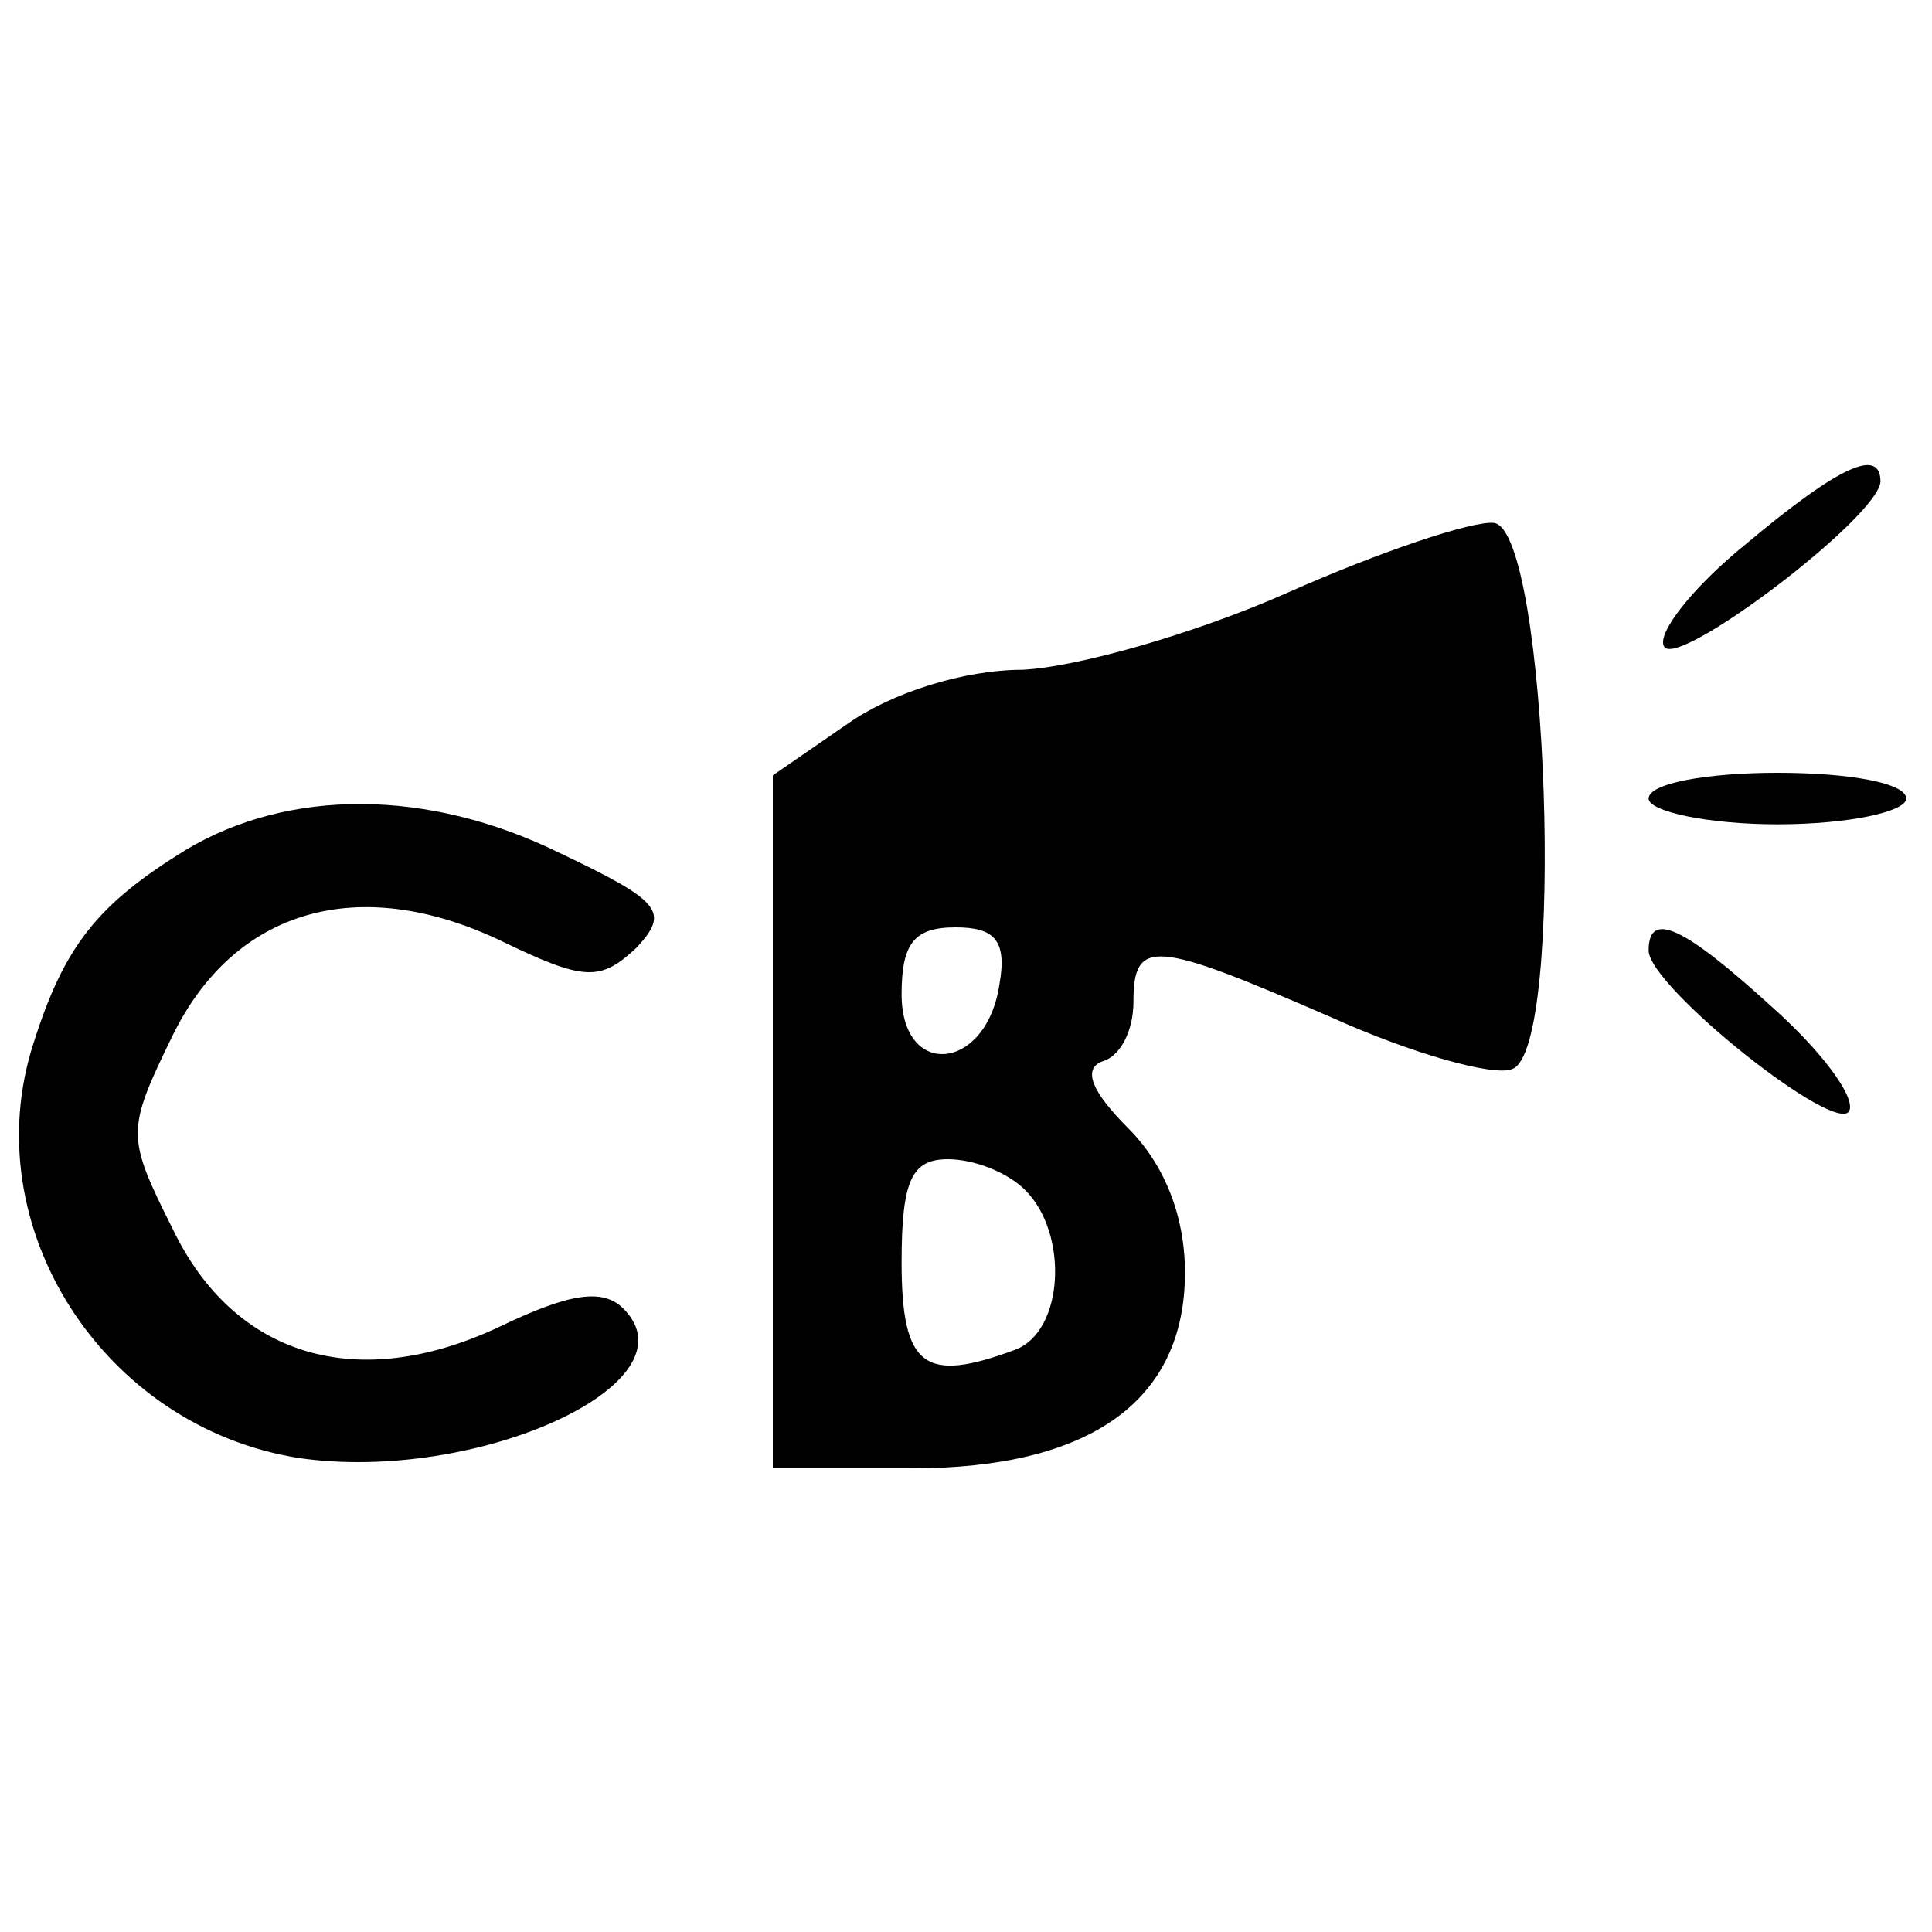 <?xml version="1.0" standalone="no"?>
<!DOCTYPE svg PUBLIC "-//W3C//DTD SVG 20010904//EN"
 "http://www.w3.org/TR/2001/REC-SVG-20010904/DTD/svg10.dtd">
<svg version="1.0" xmlns="http://www.w3.org/2000/svg"
 width="75pt" height="75pt" viewBox="0 0 75 75"
 preserveAspectRatio="xMidYMid meet">
<g transform="translate(0,75) scale(0.1,-0.1)"
fill="#000000" stroke="none">
<path d="M678 539 c-21 -17 -35 -35 -32 -40 5 -9 83 50 84 64 0 13 -15 7 -52
-24z"/>
<path d="M500 520 c-36 -16 -82 -29 -103 -30 -23 0 -51 -9 -68 -21 l-29 -20 0
-135 0 -134 54 0 c69 0 106 26 106 76 0 22 -8 42 -22 56 -14 14 -18 23 -10 26
7 2 12 12 12 23 0 25 8 24 77 -6 31 -14 63 -23 70 -20 21 7 14 209 -7 212 -8
1 -44 -11 -80 -27z m-112 -152 c-5 -34 -38 -37 -38 -4 0 20 5 26 21 26 15 0
20 -5 17 -22z m10 -80 c17 -17 15 -55 -4 -62 -35 -13 -44 -7 -44 34 0 32 4 40
18 40 10 0 23 -5 30 -12z"/>
<path d="M640 440 c0 -5 23 -10 50 -10 28 0 50 5 50 10 0 6 -22 10 -50 10 -27
0 -50 -4 -50 -10z"/>
<path d="M72 420 c-34 -21 -47 -37 -59 -75 -23 -71 27 -149 103 -161 69 -10
155 29 126 58 -8 8 -21 6 -48 -7 -55 -26 -103 -12 -127 38 -18 36 -18 38 0 75
24 49 72 63 127 37 33 -16 39 -16 53 -3 13 14 10 18 -30 37 -51 25 -105 25
-145 1z"/>
<path d="M640 381 c0 -14 74 -73 78 -62 2 6 -12 24 -30 40 -34 31 -48 38 -48
22z"/>
</g>
</svg>
